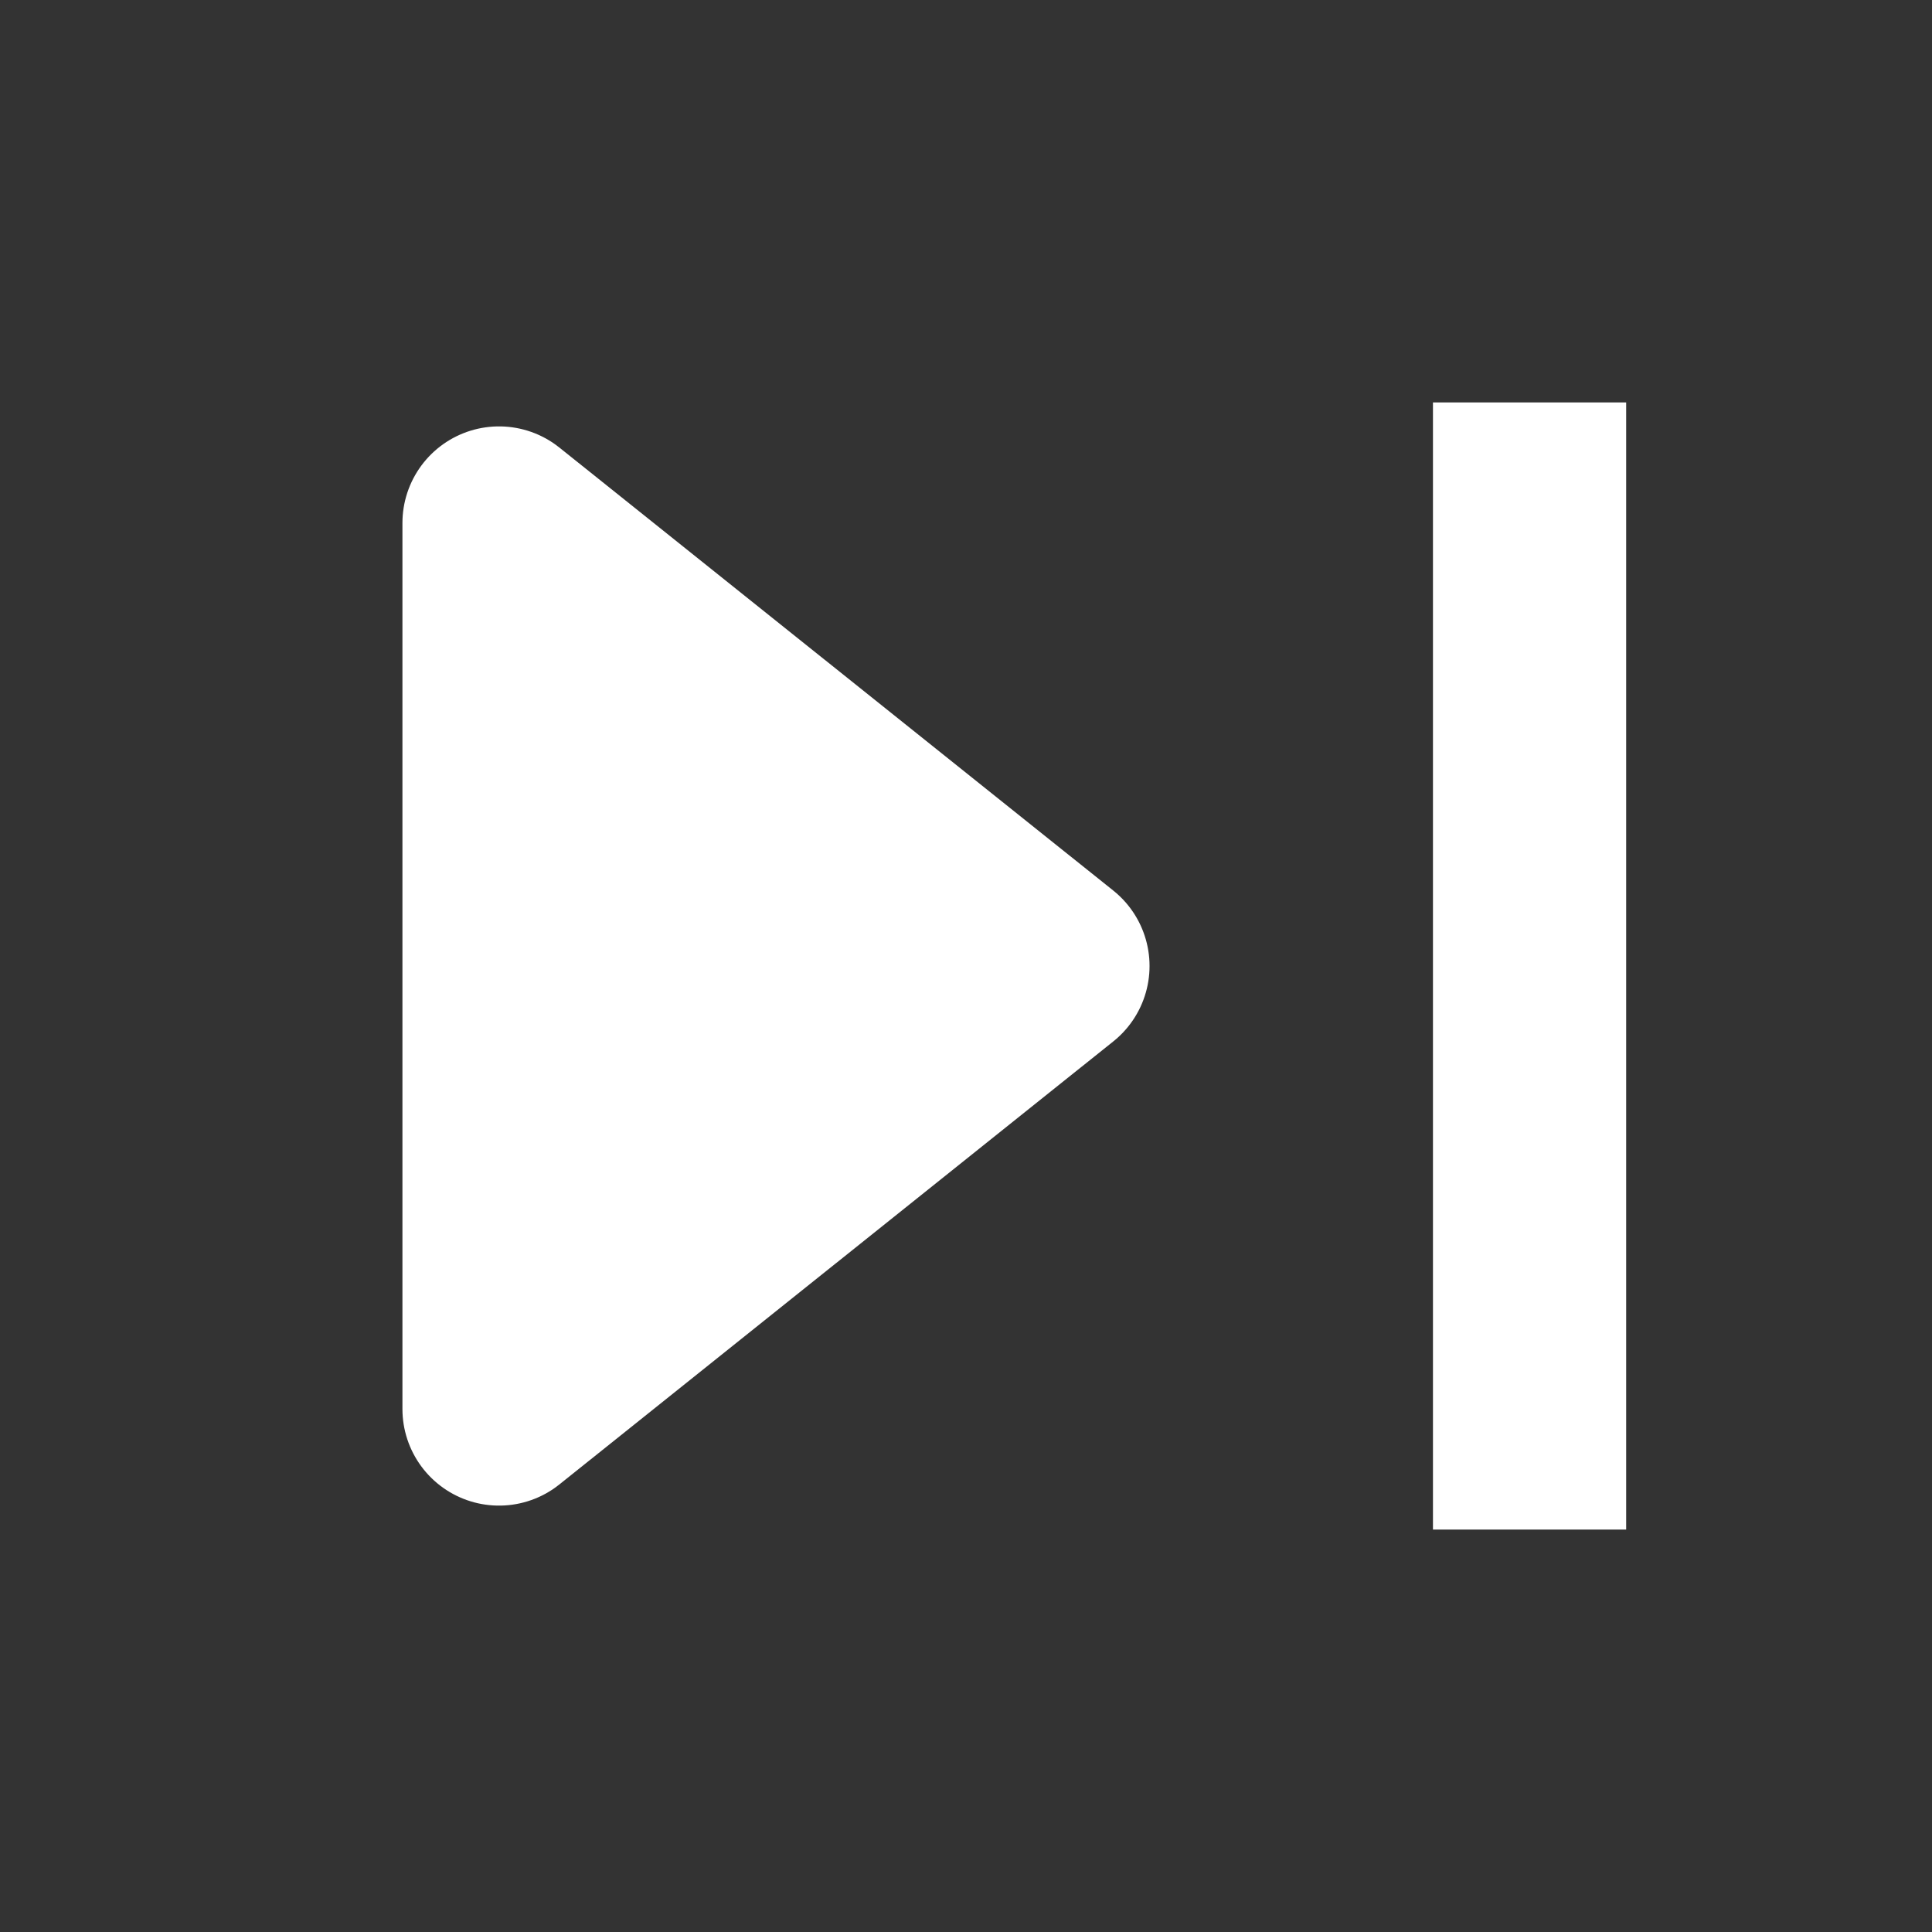<svg width="10" height="10" viewBox="0 0 10 10" fill="none" xmlns="http://www.w3.org/2000/svg">
<rect x="0" y="0" width="10" height="10" fill="#333333" stroke="none"/>
<path d="M2.583 7.293V2.707L5.45 5L2.583 7.293Z" fill="white" stroke="white" stroke-linecap="round" stroke-linejoin="round"/>
<path d="M7.917 2.083V5V7.917" stroke="white" stroke-linejoin="round"/>
</svg>
